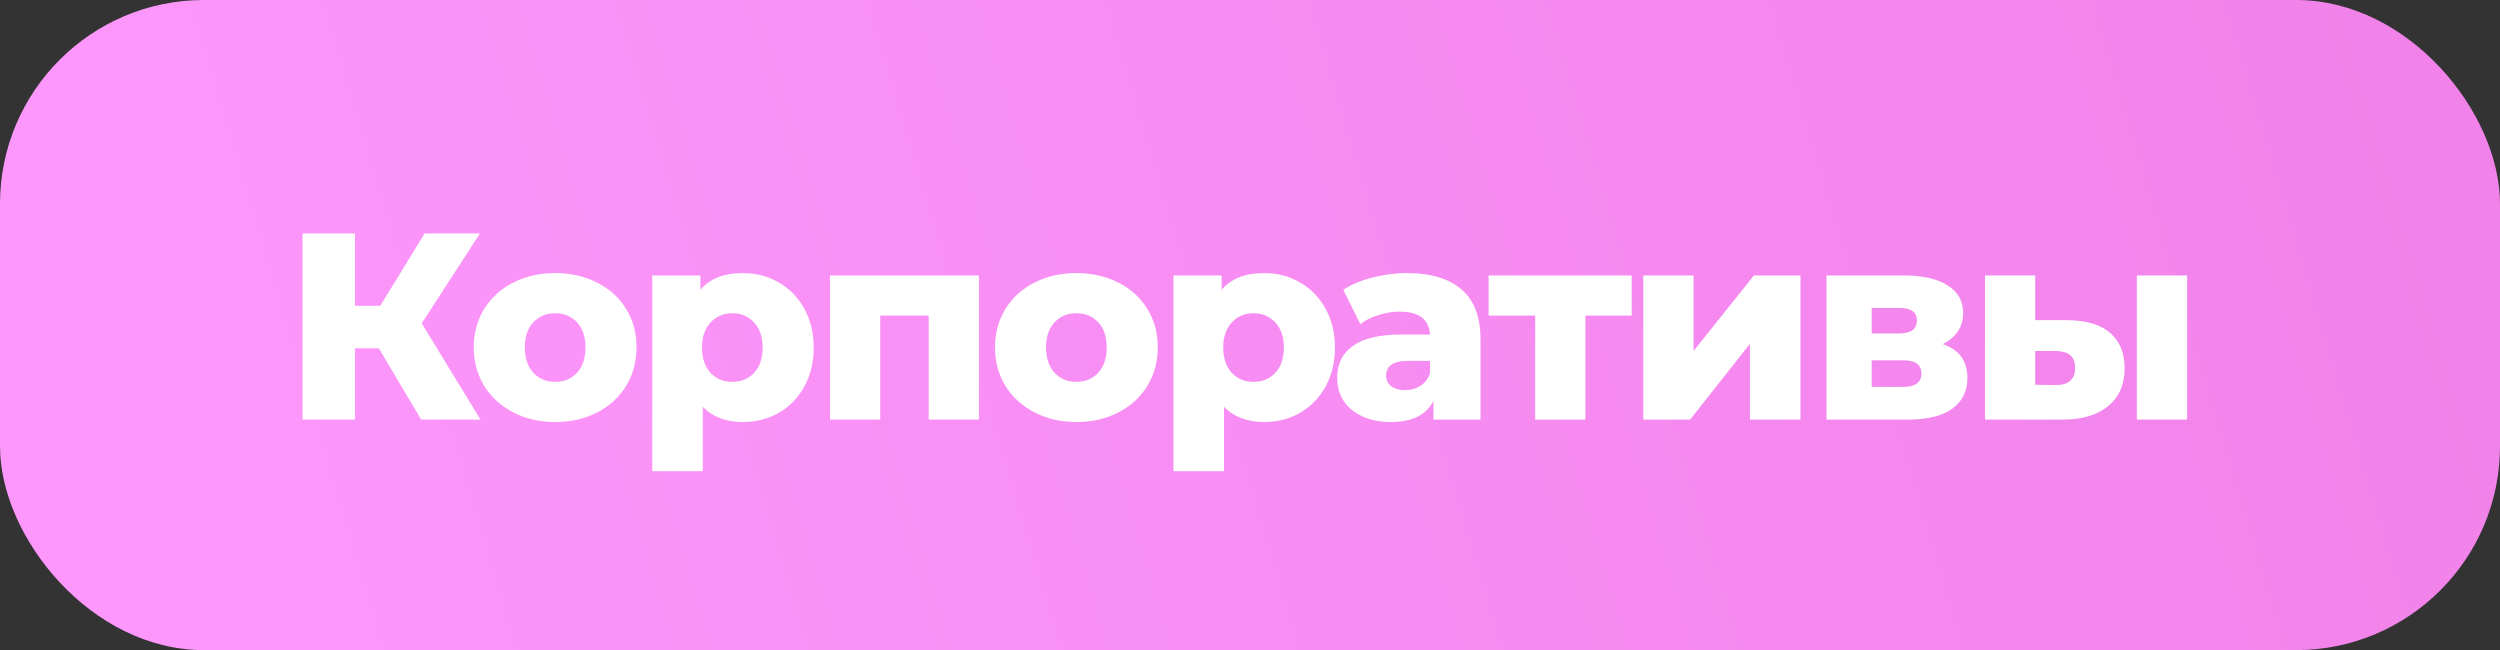 <?xml version="1.0" encoding="UTF-8"?> <svg xmlns="http://www.w3.org/2000/svg" width="846" height="220" viewBox="0 0 846 220" fill="none"><rect x="0" y="0" width="846" height="220" fill="#333333" stroke="none"/><rect width="846" height="220" rx="69" fill="url(#paint0_linear_793_5858)"></rect><path d="M128.22 117.88H120.12V142H102.39V79H120.12V103.48H128.67L143.7 79H162.42L142.71 109.42L162.6 142H142.53L128.22 117.88ZM187.865 142.81C182.645 142.81 177.935 141.73 173.735 139.57C169.535 137.41 166.235 134.41 163.835 130.57C161.495 126.73 160.325 122.38 160.325 117.52C160.325 112.72 161.495 108.4 163.835 104.56C166.235 100.72 169.505 97.75 173.645 95.65C177.845 93.49 182.585 92.41 187.865 92.41C193.145 92.41 197.885 93.49 202.085 95.65C206.285 97.75 209.555 100.72 211.895 104.56C214.235 108.34 215.405 112.66 215.405 117.52C215.405 122.38 214.235 126.73 211.895 130.57C209.555 134.41 206.285 137.41 202.085 139.57C197.885 141.73 193.145 142.81 187.865 142.81ZM187.865 129.22C190.865 129.22 193.325 128.2 195.245 126.16C197.165 124.06 198.125 121.18 198.125 117.52C198.125 113.92 197.165 111.1 195.245 109.06C193.325 107.02 190.865 106 187.865 106C184.865 106 182.405 107.02 180.485 109.06C178.565 111.1 177.605 113.92 177.605 117.52C177.605 121.18 178.565 124.06 180.485 126.16C182.405 128.2 184.865 129.22 187.865 129.22ZM251.415 92.41C255.855 92.41 259.875 93.46 263.475 95.56C267.135 97.6 270.015 100.54 272.115 104.38C274.275 108.16 275.355 112.57 275.355 117.61C275.355 122.65 274.275 127.09 272.115 130.93C270.015 134.71 267.135 137.65 263.475 139.75C259.875 141.79 255.855 142.81 251.415 142.81C245.715 142.81 241.185 141.1 237.825 137.68V159.46H220.725V93.22H237.015V98.08C240.195 94.3 244.995 92.41 251.415 92.41ZM247.815 129.22C250.815 129.22 253.275 128.2 255.195 126.16C257.115 124.06 258.075 121.21 258.075 117.61C258.075 114.01 257.115 111.19 255.195 109.15C253.275 107.05 250.815 106 247.815 106C244.815 106 242.355 107.05 240.435 109.15C238.515 111.19 237.555 114.01 237.555 117.61C237.555 121.21 238.515 124.06 240.435 126.16C242.355 128.2 244.815 129.22 247.815 129.22ZM331.267 93.22V142H314.257V106.81H297.877V142H280.867V93.22H331.267ZM364.248 142.81C359.028 142.81 354.318 141.73 350.118 139.57C345.918 137.41 342.618 134.41 340.218 130.57C337.878 126.73 336.708 122.38 336.708 117.52C336.708 112.72 337.878 108.4 340.218 104.56C342.618 100.72 345.888 97.75 350.028 95.65C354.228 93.49 358.968 92.41 364.248 92.41C369.528 92.41 374.268 93.49 378.468 95.65C382.668 97.75 385.938 100.72 388.278 104.56C390.618 108.34 391.788 112.66 391.788 117.52C391.788 122.38 390.618 126.73 388.278 130.57C385.938 134.41 382.668 137.41 378.468 139.57C374.268 141.73 369.528 142.81 364.248 142.81ZM364.248 129.22C367.248 129.22 369.708 128.2 371.628 126.16C373.548 124.06 374.508 121.18 374.508 117.52C374.508 113.92 373.548 111.1 371.628 109.06C369.708 107.02 367.248 106 364.248 106C361.248 106 358.788 107.02 356.868 109.06C354.948 111.1 353.988 113.92 353.988 117.52C353.988 121.18 354.948 124.06 356.868 126.16C358.788 128.2 361.248 129.22 364.248 129.22ZM427.798 92.41C432.238 92.41 436.258 93.46 439.858 95.56C443.518 97.6 446.398 100.54 448.498 104.38C450.658 108.16 451.738 112.57 451.738 117.61C451.738 122.65 450.658 127.09 448.498 130.93C446.398 134.71 443.518 137.65 439.858 139.75C436.258 141.79 432.238 142.81 427.798 142.81C422.098 142.81 417.568 141.1 414.208 137.68V159.46H397.108V93.22H413.398V98.08C416.578 94.3 421.378 92.41 427.798 92.41ZM424.198 129.22C427.198 129.22 429.658 128.2 431.578 126.16C433.498 124.06 434.458 121.21 434.458 117.61C434.458 114.01 433.498 111.19 431.578 109.15C429.658 107.05 427.198 106 424.198 106C421.198 106 418.738 107.05 416.818 109.15C414.898 111.19 413.938 114.01 413.938 117.61C413.938 121.21 414.898 124.06 416.818 126.16C418.738 128.2 421.198 129.22 424.198 129.22ZM476.085 92.41C484.185 92.41 490.365 94.27 494.625 97.99C498.885 101.65 501.015 107.29 501.015 114.91V142H485.085V135.7C482.625 140.44 477.825 142.81 470.685 142.81C466.905 142.81 463.635 142.15 460.875 140.83C458.115 139.51 456.015 137.74 454.575 135.52C453.195 133.24 452.505 130.66 452.505 127.78C452.505 123.16 454.275 119.59 457.815 117.07C461.355 114.49 466.815 113.2 474.195 113.2H483.915C483.615 108.04 480.165 105.46 473.565 105.46C471.225 105.46 468.855 105.85 466.455 106.63C464.055 107.35 462.015 108.37 460.335 109.69L454.575 98.08C457.275 96.28 460.545 94.9 464.385 93.94C468.285 92.92 472.185 92.41 476.085 92.41ZM475.455 132.01C477.435 132.01 479.175 131.53 480.675 130.57C482.175 129.61 483.255 128.2 483.915 126.34V122.11H476.535C471.555 122.11 469.065 123.76 469.065 127.06C469.065 128.56 469.635 129.76 470.775 130.66C471.915 131.56 473.475 132.01 475.455 132.01ZM552.162 106.81H536.502V142H519.492V106.81H503.742V93.22H552.162V106.81ZM556.088 93.22H573.098V118.78L593.528 93.22H609.278V142H592.178V116.35L571.928 142H556.088V93.22ZM657.405 116.44C662.985 118.3 665.775 122.14 665.775 127.96C665.775 132.34 664.065 135.79 660.645 138.31C657.225 140.77 652.185 142 645.525 142H618.075V93.22H644.265C650.625 93.22 655.545 94.33 659.025 96.55C662.565 98.77 664.335 101.89 664.335 105.91C664.335 108.25 663.735 110.32 662.535 112.12C661.335 113.92 659.625 115.36 657.405 116.44ZM633.375 112.84H642.735C646.695 112.84 648.675 111.37 648.675 108.43C648.675 105.61 646.695 104.2 642.735 104.2H633.375V112.84ZM643.995 130.93C648.135 130.93 650.205 129.43 650.205 126.43C650.205 123.43 648.195 121.93 644.175 121.93H633.375V130.93H643.995ZM699.613 108.34C706.033 108.4 710.863 109.84 714.103 112.66C717.343 115.48 718.963 119.5 718.963 124.72C718.963 130.18 717.073 134.44 713.293 137.5C709.573 140.56 704.293 142.06 697.453 142H671.713V93.22H688.723V108.34H699.613ZM723.103 93.22H740.113V142H723.103V93.22ZM695.743 130.3C700.063 130.3 702.223 128.35 702.223 124.45C702.223 122.53 701.683 121.12 700.603 120.22C699.523 119.32 697.903 118.84 695.743 118.78H688.723V130.21L695.743 130.3Z" fill="white"></path><defs><linearGradient id="paint0_linear_793_5858" x1="808.5" y1="1.46726e-05" x2="73.5" y2="220" gradientUnits="userSpaceOnUse"><stop stop-color="#F182E9"></stop><stop offset="1" stop-color="#FD97FB"></stop></linearGradient></defs></svg> 